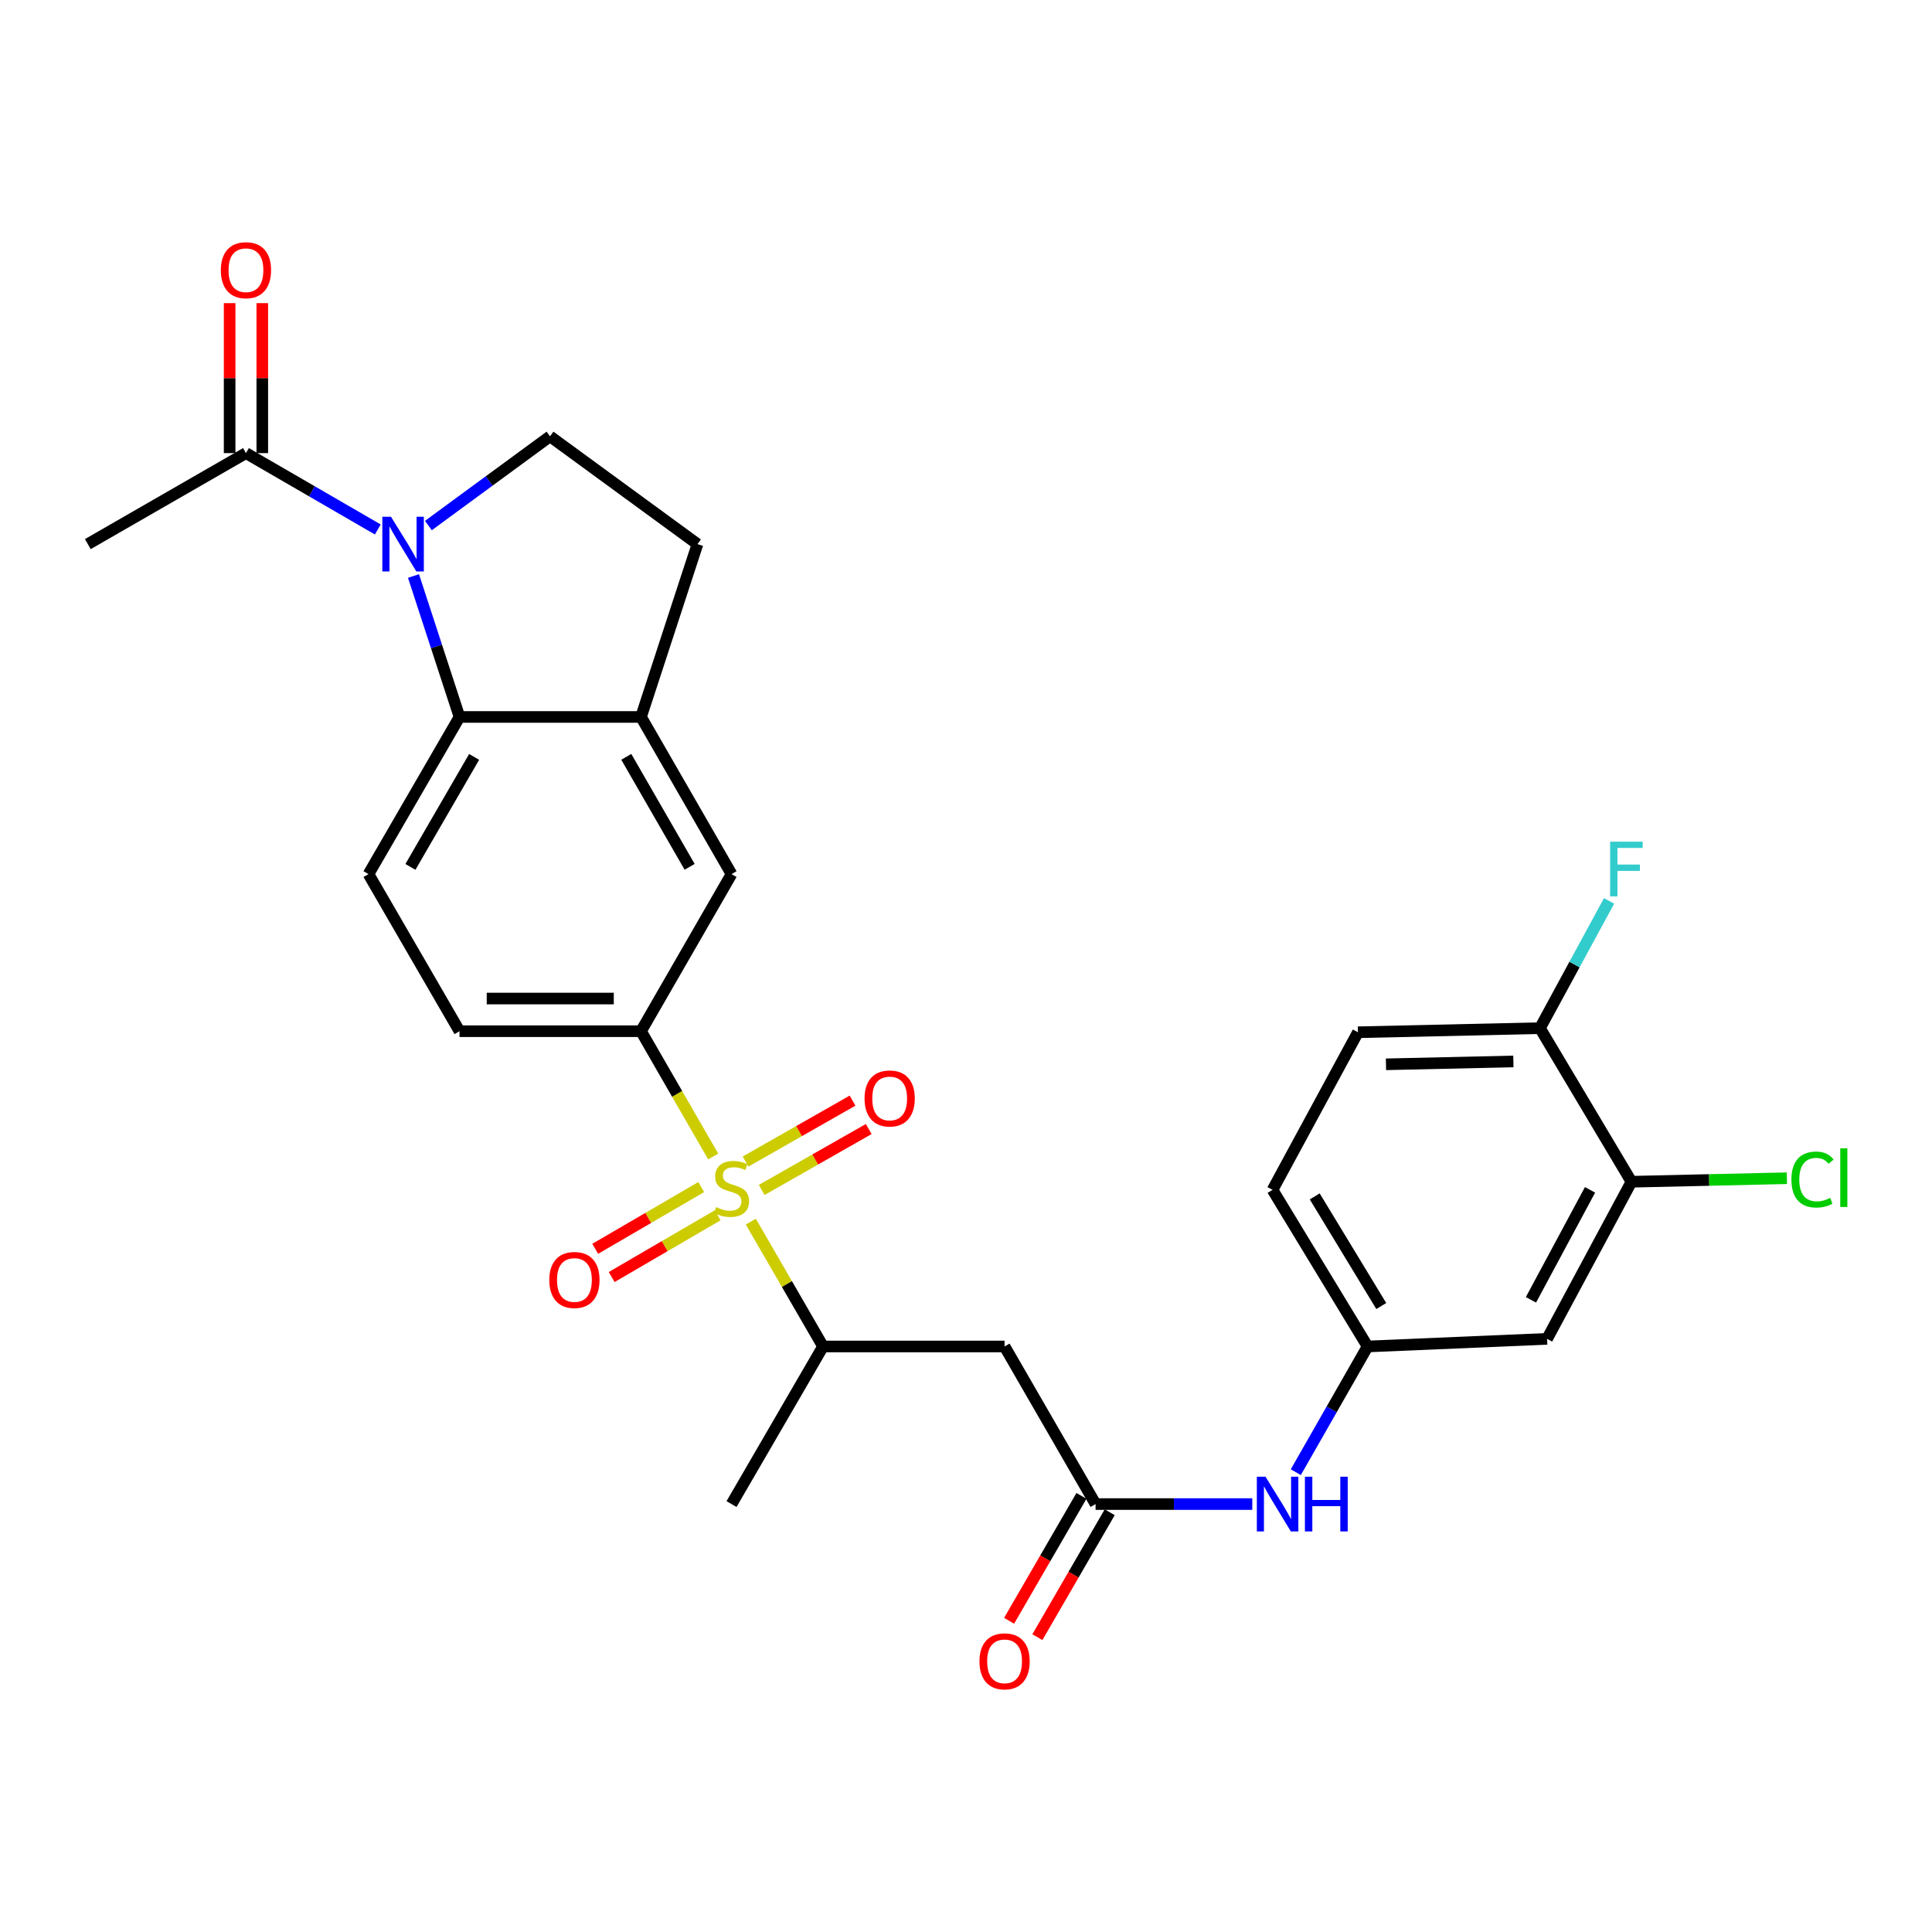 <?xml version='1.0' encoding='iso-8859-1'?>
<svg version='1.1' baseProfile='full'
              xmlns='http://www.w3.org/2000/svg'
                      xmlns:rdkit='http://www.rdkit.org/xml'
                      xmlns:xlink='http://www.w3.org/1999/xlink'
                  xml:space='preserve'
width='1000px' height='1000px' viewBox='0 0 1000 1000'>
<!-- END OF HEADER -->
<rect style='opacity:1.0;fill:#FFFFFF;stroke:none' width='1000' height='1000' x='0' y='0'> </rect>
<path class='bond-2' d='M 369.151,598.603 L 350.469,566.178' style='fill:none;fill-rule:evenodd;stroke:#CCCC00;stroke-width:6px;stroke-linecap:butt;stroke-linejoin:miter;stroke-opacity:1' />
<path class='bond-2' d='M 350.469,566.178 L 331.787,533.752' style='fill:none;fill-rule:evenodd;stroke:#000000;stroke-width:6px;stroke-linecap:butt;stroke-linejoin:miter;stroke-opacity:1' />
<path class='bond-3' d='M 388.615,632.314 L 407.31,664.623' style='fill:none;fill-rule:evenodd;stroke:#CCCC00;stroke-width:6px;stroke-linecap:butt;stroke-linejoin:miter;stroke-opacity:1' />
<path class='bond-3' d='M 407.31,664.623 L 426.004,696.933' style='fill:none;fill-rule:evenodd;stroke:#000000;stroke-width:6px;stroke-linecap:butt;stroke-linejoin:miter;stroke-opacity:1' />
<path class='bond-13' d='M 394.254,615.91 L 421.951,600.146' style='fill:none;fill-rule:evenodd;stroke:#CCCC00;stroke-width:6px;stroke-linecap:butt;stroke-linejoin:miter;stroke-opacity:1' />
<path class='bond-13' d='M 421.951,600.146 L 449.648,584.383' style='fill:none;fill-rule:evenodd;stroke:#FF0000;stroke-width:6px;stroke-linecap:butt;stroke-linejoin:miter;stroke-opacity:1' />
<path class='bond-13' d='M 385.89,601.214 L 413.586,585.45' style='fill:none;fill-rule:evenodd;stroke:#CCCC00;stroke-width:6px;stroke-linecap:butt;stroke-linejoin:miter;stroke-opacity:1' />
<path class='bond-13' d='M 413.586,585.45 L 441.283,569.686' style='fill:none;fill-rule:evenodd;stroke:#FF0000;stroke-width:6px;stroke-linecap:butt;stroke-linejoin:miter;stroke-opacity:1' />
<path class='bond-14' d='M 362.949,614.423 L 335.517,630.402' style='fill:none;fill-rule:evenodd;stroke:#CCCC00;stroke-width:6px;stroke-linecap:butt;stroke-linejoin:miter;stroke-opacity:1' />
<path class='bond-14' d='M 335.517,630.402 L 308.085,646.38' style='fill:none;fill-rule:evenodd;stroke:#FF0000;stroke-width:6px;stroke-linecap:butt;stroke-linejoin:miter;stroke-opacity:1' />
<path class='bond-14' d='M 371.46,629.035 L 344.028,645.014' style='fill:none;fill-rule:evenodd;stroke:#CCCC00;stroke-width:6px;stroke-linecap:butt;stroke-linejoin:miter;stroke-opacity:1' />
<path class='bond-14' d='M 344.028,645.014 L 316.597,660.992' style='fill:none;fill-rule:evenodd;stroke:#FF0000;stroke-width:6px;stroke-linecap:butt;stroke-linejoin:miter;stroke-opacity:1' />
<path class='bond-0' d='M 214.027,298.146 L 225.935,334.621' style='fill:none;fill-rule:evenodd;stroke:#0000FF;stroke-width:6px;stroke-linecap:butt;stroke-linejoin:miter;stroke-opacity:1' />
<path class='bond-0' d='M 225.935,334.621 L 237.843,371.096' style='fill:none;fill-rule:evenodd;stroke:#000000;stroke-width:6px;stroke-linecap:butt;stroke-linejoin:miter;stroke-opacity:1' />
<path class='bond-6' d='M 195.546,274.052 L 161.427,254.291' style='fill:none;fill-rule:evenodd;stroke:#0000FF;stroke-width:6px;stroke-linecap:butt;stroke-linejoin:miter;stroke-opacity:1' />
<path class='bond-6' d='M 161.427,254.291 L 127.308,234.53' style='fill:none;fill-rule:evenodd;stroke:#000000;stroke-width:6px;stroke-linecap:butt;stroke-linejoin:miter;stroke-opacity:1' />
<path class='bond-29' d='M 221.734,272.024 L 253.209,248.932' style='fill:none;fill-rule:evenodd;stroke:#0000FF;stroke-width:6px;stroke-linecap:butt;stroke-linejoin:miter;stroke-opacity:1' />
<path class='bond-29' d='M 253.209,248.932 L 284.684,225.84' style='fill:none;fill-rule:evenodd;stroke:#000000;stroke-width:6px;stroke-linecap:butt;stroke-linejoin:miter;stroke-opacity:1' />
<path class='bond-1' d='M 237.843,371.096 L 190.73,452.433' style='fill:none;fill-rule:evenodd;stroke:#000000;stroke-width:6px;stroke-linecap:butt;stroke-linejoin:miter;stroke-opacity:1' />
<path class='bond-1' d='M 245.409,391.773 L 212.429,448.708' style='fill:none;fill-rule:evenodd;stroke:#000000;stroke-width:6px;stroke-linecap:butt;stroke-linejoin:miter;stroke-opacity:1' />
<path class='bond-28' d='M 237.843,371.096 L 331.787,371.096' style='fill:none;fill-rule:evenodd;stroke:#000000;stroke-width:6px;stroke-linecap:butt;stroke-linejoin:miter;stroke-opacity:1' />
<path class='bond-9' d='M 331.787,533.752 L 378.637,452.433' style='fill:none;fill-rule:evenodd;stroke:#000000;stroke-width:6px;stroke-linecap:butt;stroke-linejoin:miter;stroke-opacity:1' />
<path class='bond-18' d='M 331.787,533.752 L 237.843,533.752' style='fill:none;fill-rule:evenodd;stroke:#000000;stroke-width:6px;stroke-linecap:butt;stroke-linejoin:miter;stroke-opacity:1' />
<path class='bond-18' d='M 317.696,516.842 L 251.935,516.842' style='fill:none;fill-rule:evenodd;stroke:#000000;stroke-width:6px;stroke-linecap:butt;stroke-linejoin:miter;stroke-opacity:1' />
<path class='bond-5' d='M 426.004,696.933 L 519.967,696.933' style='fill:none;fill-rule:evenodd;stroke:#000000;stroke-width:6px;stroke-linecap:butt;stroke-linejoin:miter;stroke-opacity:1' />
<path class='bond-27' d='M 426.004,696.933 L 378.637,778.505' style='fill:none;fill-rule:evenodd;stroke:#000000;stroke-width:6px;stroke-linecap:butt;stroke-linejoin:miter;stroke-opacity:1' />
<path class='bond-4' d='M 331.787,371.096 L 378.637,452.433' style='fill:none;fill-rule:evenodd;stroke:#000000;stroke-width:6px;stroke-linecap:butt;stroke-linejoin:miter;stroke-opacity:1' />
<path class='bond-4' d='M 324.162,391.737 L 356.957,448.673' style='fill:none;fill-rule:evenodd;stroke:#000000;stroke-width:6px;stroke-linecap:butt;stroke-linejoin:miter;stroke-opacity:1' />
<path class='bond-17' d='M 331.787,371.096 L 361.013,281.633' style='fill:none;fill-rule:evenodd;stroke:#000000;stroke-width:6px;stroke-linecap:butt;stroke-linejoin:miter;stroke-opacity:1' />
<path class='bond-7' d='M 519.967,696.933 L 567.071,778.505' style='fill:none;fill-rule:evenodd;stroke:#000000;stroke-width:6px;stroke-linecap:butt;stroke-linejoin:miter;stroke-opacity:1' />
<path class='bond-20' d='M 135.763,234.53 L 135.763,195.718' style='fill:none;fill-rule:evenodd;stroke:#000000;stroke-width:6px;stroke-linecap:butt;stroke-linejoin:miter;stroke-opacity:1' />
<path class='bond-20' d='M 135.763,195.718 L 135.763,156.906' style='fill:none;fill-rule:evenodd;stroke:#FF0000;stroke-width:6px;stroke-linecap:butt;stroke-linejoin:miter;stroke-opacity:1' />
<path class='bond-20' d='M 118.853,234.53 L 118.853,195.718' style='fill:none;fill-rule:evenodd;stroke:#000000;stroke-width:6px;stroke-linecap:butt;stroke-linejoin:miter;stroke-opacity:1' />
<path class='bond-20' d='M 118.853,195.718 L 118.853,156.906' style='fill:none;fill-rule:evenodd;stroke:#FF0000;stroke-width:6px;stroke-linecap:butt;stroke-linejoin:miter;stroke-opacity:1' />
<path class='bond-26' d='M 127.308,234.53 L 45.455,281.633' style='fill:none;fill-rule:evenodd;stroke:#000000;stroke-width:6px;stroke-linecap:butt;stroke-linejoin:miter;stroke-opacity:1' />
<path class='bond-15' d='M 567.071,778.505 L 607.627,778.505' style='fill:none;fill-rule:evenodd;stroke:#000000;stroke-width:6px;stroke-linecap:butt;stroke-linejoin:miter;stroke-opacity:1' />
<path class='bond-15' d='M 607.627,778.505 L 648.183,778.505' style='fill:none;fill-rule:evenodd;stroke:#0000FF;stroke-width:6px;stroke-linecap:butt;stroke-linejoin:miter;stroke-opacity:1' />
<path class='bond-21' d='M 559.755,774.267 L 541.031,806.591' style='fill:none;fill-rule:evenodd;stroke:#000000;stroke-width:6px;stroke-linecap:butt;stroke-linejoin:miter;stroke-opacity:1' />
<path class='bond-21' d='M 541.031,806.591 L 522.307,838.915' style='fill:none;fill-rule:evenodd;stroke:#FF0000;stroke-width:6px;stroke-linecap:butt;stroke-linejoin:miter;stroke-opacity:1' />
<path class='bond-21' d='M 574.387,782.742 L 555.663,815.067' style='fill:none;fill-rule:evenodd;stroke:#000000;stroke-width:6px;stroke-linecap:butt;stroke-linejoin:miter;stroke-opacity:1' />
<path class='bond-21' d='M 555.663,815.067 L 536.939,847.391' style='fill:none;fill-rule:evenodd;stroke:#FF0000;stroke-width:6px;stroke-linecap:butt;stroke-linejoin:miter;stroke-opacity:1' />
<path class='bond-8' d='M 284.684,225.84 L 361.013,281.633' style='fill:none;fill-rule:evenodd;stroke:#000000;stroke-width:6px;stroke-linecap:butt;stroke-linejoin:miter;stroke-opacity:1' />
<path class='bond-10' d='M 190.73,452.433 L 237.843,533.752' style='fill:none;fill-rule:evenodd;stroke:#000000;stroke-width:6px;stroke-linecap:butt;stroke-linejoin:miter;stroke-opacity:1' />
<path class='bond-11' d='M 844.441,611.669 L 800.767,692.987' style='fill:none;fill-rule:evenodd;stroke:#000000;stroke-width:6px;stroke-linecap:butt;stroke-linejoin:miter;stroke-opacity:1' />
<path class='bond-11' d='M 822.993,615.866 L 792.42,672.788' style='fill:none;fill-rule:evenodd;stroke:#000000;stroke-width:6px;stroke-linecap:butt;stroke-linejoin:miter;stroke-opacity:1' />
<path class='bond-23' d='M 844.441,611.669 L 884.664,610.758' style='fill:none;fill-rule:evenodd;stroke:#000000;stroke-width:6px;stroke-linecap:butt;stroke-linejoin:miter;stroke-opacity:1' />
<path class='bond-23' d='M 884.664,610.758 L 924.887,609.846' style='fill:none;fill-rule:evenodd;stroke:#00CC00;stroke-width:6px;stroke-linecap:butt;stroke-linejoin:miter;stroke-opacity:1' />
<path class='bond-30' d='M 844.441,611.669 L 797.075,532.173' style='fill:none;fill-rule:evenodd;stroke:#000000;stroke-width:6px;stroke-linecap:butt;stroke-linejoin:miter;stroke-opacity:1' />
<path class='bond-12' d='M 800.767,692.987 L 707.865,696.933' style='fill:none;fill-rule:evenodd;stroke:#000000;stroke-width:6px;stroke-linecap:butt;stroke-linejoin:miter;stroke-opacity:1' />
<path class='bond-16' d='M 670.706,761.996 L 689.286,729.464' style='fill:none;fill-rule:evenodd;stroke:#0000FF;stroke-width:6px;stroke-linecap:butt;stroke-linejoin:miter;stroke-opacity:1' />
<path class='bond-16' d='M 689.286,729.464 L 707.865,696.933' style='fill:none;fill-rule:evenodd;stroke:#000000;stroke-width:6px;stroke-linecap:butt;stroke-linejoin:miter;stroke-opacity:1' />
<path class='bond-24' d='M 707.865,696.933 L 658.666,615.868' style='fill:none;fill-rule:evenodd;stroke:#000000;stroke-width:6px;stroke-linecap:butt;stroke-linejoin:miter;stroke-opacity:1' />
<path class='bond-24' d='M 714.941,676 L 680.502,619.254' style='fill:none;fill-rule:evenodd;stroke:#000000;stroke-width:6px;stroke-linecap:butt;stroke-linejoin:miter;stroke-opacity:1' />
<path class='bond-19' d='M 797.075,532.173 L 702.867,534.296' style='fill:none;fill-rule:evenodd;stroke:#000000;stroke-width:6px;stroke-linecap:butt;stroke-linejoin:miter;stroke-opacity:1' />
<path class='bond-19' d='M 783.324,549.397 L 717.379,550.884' style='fill:none;fill-rule:evenodd;stroke:#000000;stroke-width:6px;stroke-linecap:butt;stroke-linejoin:miter;stroke-opacity:1' />
<path class='bond-25' d='M 797.075,532.173 L 814.964,499.244' style='fill:none;fill-rule:evenodd;stroke:#000000;stroke-width:6px;stroke-linecap:butt;stroke-linejoin:miter;stroke-opacity:1' />
<path class='bond-25' d='M 814.964,499.244 L 832.854,466.316' style='fill:none;fill-rule:evenodd;stroke:#33CCCC;stroke-width:6px;stroke-linecap:butt;stroke-linejoin:miter;stroke-opacity:1' />
<path class='bond-22' d='M 702.867,534.296 L 658.666,615.868' style='fill:none;fill-rule:evenodd;stroke:#000000;stroke-width:6px;stroke-linecap:butt;stroke-linejoin:miter;stroke-opacity:1' />
<path  class='atom-0' d='M 370.637 624.79
Q 370.957 624.91, 372.277 625.47
Q 373.597 626.03, 375.037 626.39
Q 376.517 626.71, 377.957 626.71
Q 380.637 626.71, 382.197 625.43
Q 383.757 624.11, 383.757 621.83
Q 383.757 620.27, 382.957 619.31
Q 382.197 618.35, 380.997 617.83
Q 379.797 617.31, 377.797 616.71
Q 375.277 615.95, 373.757 615.23
Q 372.277 614.51, 371.197 612.99
Q 370.157 611.47, 370.157 608.91
Q 370.157 605.35, 372.557 603.15
Q 374.997 600.95, 379.797 600.95
Q 383.077 600.95, 386.797 602.51
L 385.877 605.59
Q 382.477 604.19, 379.917 604.19
Q 377.157 604.19, 375.637 605.35
Q 374.117 606.47, 374.157 608.43
Q 374.157 609.95, 374.917 610.87
Q 375.717 611.79, 376.837 612.31
Q 377.997 612.83, 379.917 613.43
Q 382.477 614.23, 383.997 615.03
Q 385.517 615.83, 386.597 617.47
Q 387.717 619.07, 387.717 621.83
Q 387.717 625.75, 385.077 627.87
Q 382.477 629.95, 378.117 629.95
Q 375.597 629.95, 373.677 629.39
Q 371.797 628.87, 369.557 627.95
L 370.637 624.79
' fill='#CCCC00'/>
<path  class='atom-1' d='M 202.376 267.473
L 211.656 282.473
Q 212.576 283.953, 214.056 286.633
Q 215.536 289.313, 215.616 289.473
L 215.616 267.473
L 219.376 267.473
L 219.376 295.793
L 215.496 295.793
L 205.536 279.393
Q 204.376 277.473, 203.136 275.273
Q 201.936 273.073, 201.576 272.393
L 201.576 295.793
L 197.896 295.793
L 197.896 267.473
L 202.376 267.473
' fill='#0000FF'/>
<path  class='atom-14' d='M 447.491 568.563
Q 447.491 561.763, 450.851 557.963
Q 454.211 554.163, 460.491 554.163
Q 466.771 554.163, 470.131 557.963
Q 473.491 561.763, 473.491 568.563
Q 473.491 575.443, 470.091 579.363
Q 466.691 583.243, 460.491 583.243
Q 454.251 583.243, 450.851 579.363
Q 447.491 575.483, 447.491 568.563
M 460.491 580.043
Q 464.811 580.043, 467.131 577.163
Q 469.491 574.243, 469.491 568.563
Q 469.491 563.003, 467.131 560.203
Q 464.811 557.363, 460.491 557.363
Q 456.171 557.363, 453.811 560.163
Q 451.491 562.963, 451.491 568.563
Q 451.491 574.283, 453.811 577.163
Q 456.171 580.043, 460.491 580.043
' fill='#FF0000'/>
<path  class='atom-15' d='M 284.319 662.516
Q 284.319 655.716, 287.679 651.916
Q 291.039 648.116, 297.319 648.116
Q 303.599 648.116, 306.959 651.916
Q 310.319 655.716, 310.319 662.516
Q 310.319 669.396, 306.919 673.316
Q 303.519 677.196, 297.319 677.196
Q 291.079 677.196, 287.679 673.316
Q 284.319 669.436, 284.319 662.516
M 297.319 673.996
Q 301.639 673.996, 303.959 671.116
Q 306.319 668.196, 306.319 662.516
Q 306.319 656.956, 303.959 654.156
Q 301.639 651.316, 297.319 651.316
Q 292.999 651.316, 290.639 654.116
Q 288.319 656.916, 288.319 662.516
Q 288.319 668.236, 290.639 671.116
Q 292.999 673.996, 297.319 673.996
' fill='#FF0000'/>
<path  class='atom-16' d='M 655.018 764.345
L 664.298 779.345
Q 665.218 780.825, 666.698 783.505
Q 668.178 786.185, 668.258 786.345
L 668.258 764.345
L 672.018 764.345
L 672.018 792.665
L 668.138 792.665
L 658.178 776.265
Q 657.018 774.345, 655.778 772.145
Q 654.578 769.945, 654.218 769.265
L 654.218 792.665
L 650.538 792.665
L 650.538 764.345
L 655.018 764.345
' fill='#0000FF'/>
<path  class='atom-16' d='M 675.418 764.345
L 679.258 764.345
L 679.258 776.385
L 693.738 776.385
L 693.738 764.345
L 697.578 764.345
L 697.578 792.665
L 693.738 792.665
L 693.738 779.585
L 679.258 779.585
L 679.258 792.665
L 675.418 792.665
L 675.418 764.345
' fill='#0000FF'/>
<path  class='atom-21' d='M 114.308 139.857
Q 114.308 133.057, 117.668 129.257
Q 121.028 125.457, 127.308 125.457
Q 133.588 125.457, 136.948 129.257
Q 140.308 133.057, 140.308 139.857
Q 140.308 146.737, 136.908 150.657
Q 133.508 154.537, 127.308 154.537
Q 121.068 154.537, 117.668 150.657
Q 114.308 146.777, 114.308 139.857
M 127.308 151.337
Q 131.628 151.337, 133.948 148.457
Q 136.308 145.537, 136.308 139.857
Q 136.308 134.297, 133.948 131.497
Q 131.628 128.657, 127.308 128.657
Q 122.988 128.657, 120.628 131.457
Q 118.308 134.257, 118.308 139.857
Q 118.308 145.577, 120.628 148.457
Q 122.988 151.337, 127.308 151.337
' fill='#FF0000'/>
<path  class='atom-22' d='M 506.967 859.903
Q 506.967 853.103, 510.327 849.303
Q 513.687 845.503, 519.967 845.503
Q 526.247 845.503, 529.607 849.303
Q 532.967 853.103, 532.967 859.903
Q 532.967 866.783, 529.567 870.703
Q 526.167 874.583, 519.967 874.583
Q 513.727 874.583, 510.327 870.703
Q 506.967 866.823, 506.967 859.903
M 519.967 871.383
Q 524.287 871.383, 526.607 868.503
Q 528.967 865.583, 528.967 859.903
Q 528.967 854.343, 526.607 851.543
Q 524.287 848.703, 519.967 848.703
Q 515.647 848.703, 513.287 851.503
Q 510.967 854.303, 510.967 859.903
Q 510.967 865.623, 513.287 868.503
Q 515.647 871.383, 519.967 871.383
' fill='#FF0000'/>
<path  class='atom-24' d='M 927.231 610.526
Q 927.231 603.486, 930.511 599.806
Q 933.831 596.086, 940.111 596.086
Q 945.951 596.086, 949.071 600.206
L 946.431 602.366
Q 944.151 599.366, 940.111 599.366
Q 935.831 599.366, 933.551 602.246
Q 931.311 605.086, 931.311 610.526
Q 931.311 616.126, 933.631 619.006
Q 935.991 621.886, 940.551 621.886
Q 943.671 621.886, 947.311 620.006
L 948.431 623.006
Q 946.951 623.966, 944.711 624.526
Q 942.471 625.086, 939.991 625.086
Q 933.831 625.086, 930.511 621.326
Q 927.231 617.566, 927.231 610.526
' fill='#00CC00'/>
<path  class='atom-24' d='M 952.511 594.366
L 956.191 594.366
L 956.191 624.726
L 952.511 624.726
L 952.511 594.366
' fill='#00CC00'/>
<path  class='atom-26' d='M 833.4 435.652
L 850.24 435.652
L 850.24 438.892
L 837.2 438.892
L 837.2 447.492
L 848.8 447.492
L 848.8 450.772
L 837.2 450.772
L 837.2 463.972
L 833.4 463.972
L 833.4 435.652
' fill='#33CCCC'/>
</svg>
